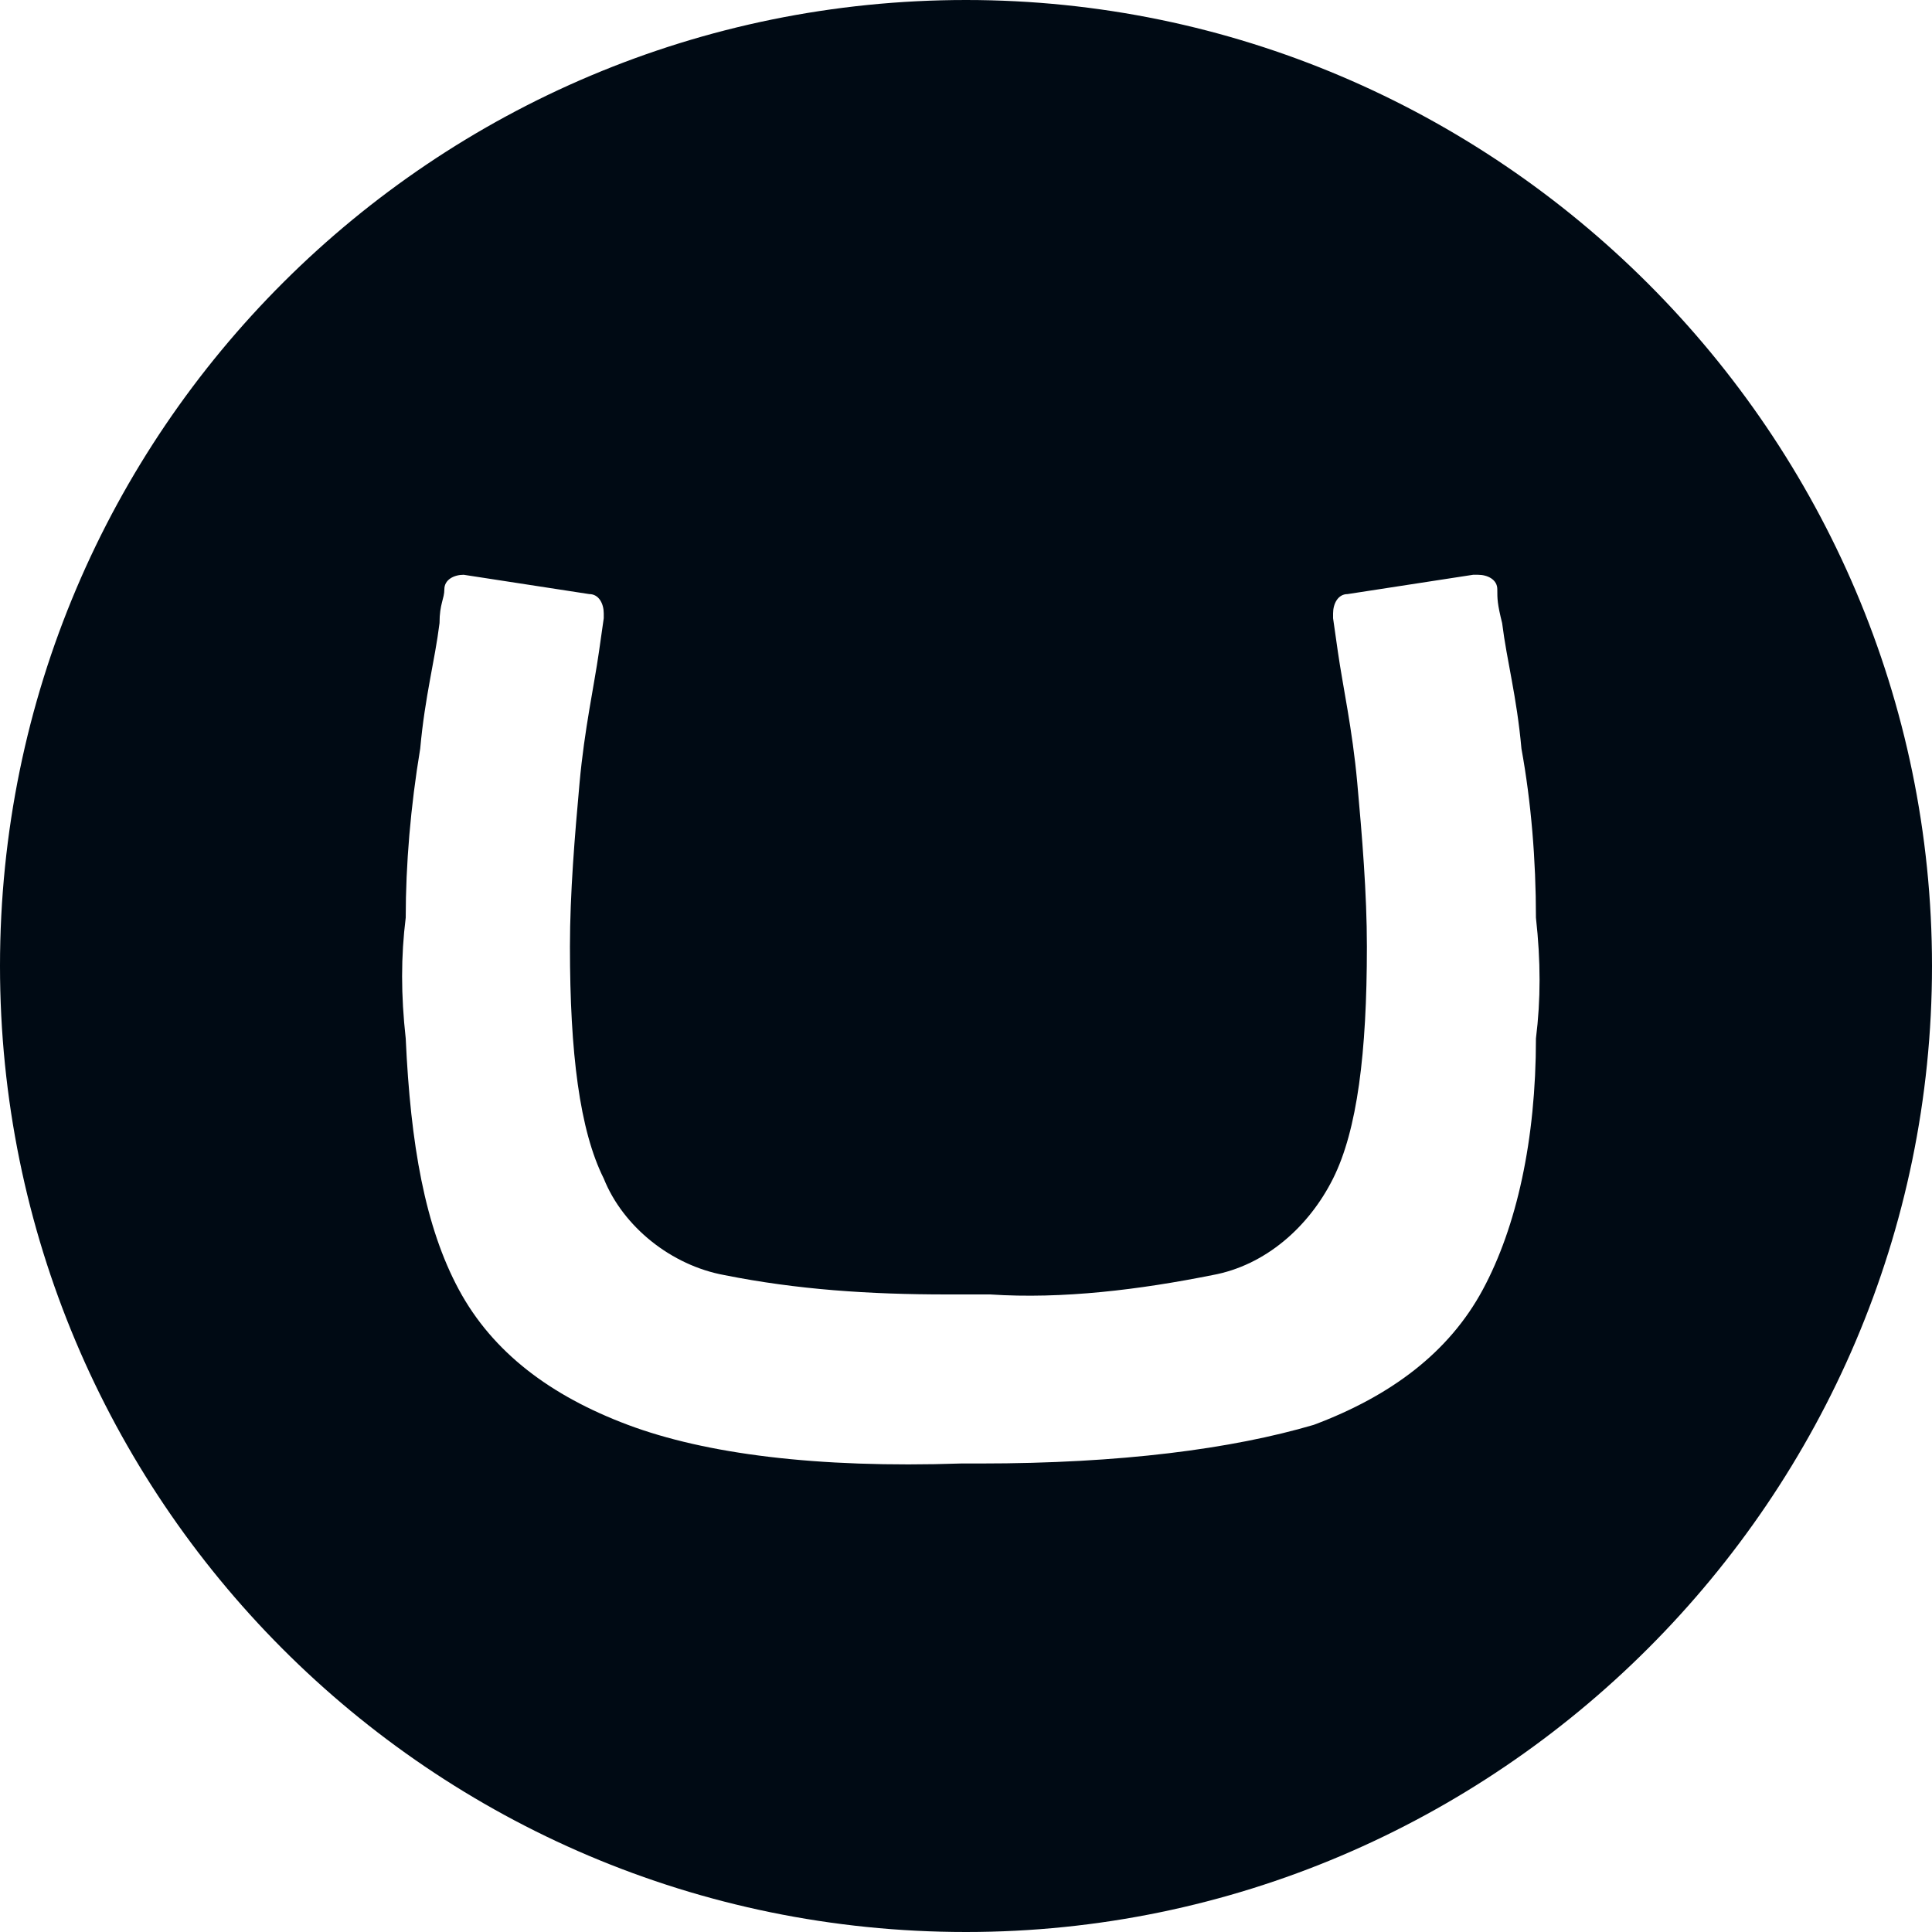 <svg xmlns="http://www.w3.org/2000/svg" width="44px" height="44px" viewBox="0 0 40 40" class="nav-logo"><path fill="#000a14" d="M0,20C0,8.9,9,0,20,0s20,9,20,20s-9,20-20,20C8.9,40,0,31,0,20L0,20z M19.6,26.8c-1.6,0-3.1-0.1-4.6-0.4
c-1.1-0.2-2.1-1-2.5-2c-0.5-1-0.7-2.6-0.7-4.8c0-1.1,0.1-2.3,0.2-3.4c0.1-1.1,0.3-2,0.4-2.7l0.1-0.7c0,0,0,0,0-0.1
c0-0.2-0.1-0.4-0.3-0.4l-2.6-0.4H9.6c-0.2,0-0.4,0.1-0.4,0.3c0,0.2-0.1,0.3-0.1,0.7c-0.1,0.8-0.3,1.5-0.4,2.6
c-0.2,1.2-0.3,2.4-0.3,3.5c-0.1,0.8-0.1,1.6,0,2.5c0.1,2.2,0.4,3.9,1.1,5.2c0.7,1.3,1.9,2.2,3.5,2.8c1.6,0.6,3.9,0.9,6.9,0.8h0.4
c2.9,0,5.2-0.3,6.9-0.8c1.6-0.6,2.8-1.5,3.5-2.8c0.7-1.3,1.1-3.1,1.1-5.2c0.1-0.8,0.1-1.6,0-2.5c0-1.2-0.1-2.4-0.3-3.5
c-0.1-1.1-0.3-1.8-0.4-2.6c-0.1-0.4-0.1-0.5-0.1-0.7c0-0.2-0.2-0.3-0.4-0.3h-0.1l-2.6,0.4c-0.2,0-0.3,0.2-0.3,0.4c0,0,0,0,0,0.1
l0.1,0.7c0.1,0.7,0.3,1.6,0.4,2.7c0.1,1.1,0.2,2.3,0.2,3.4c0,2.2-0.2,3.8-0.7,4.8c-0.5,1-1.4,1.8-2.5,2c-1.5,0.3-3.1,0.5-4.6,0.4
L19.6,26.8z"></path></svg>